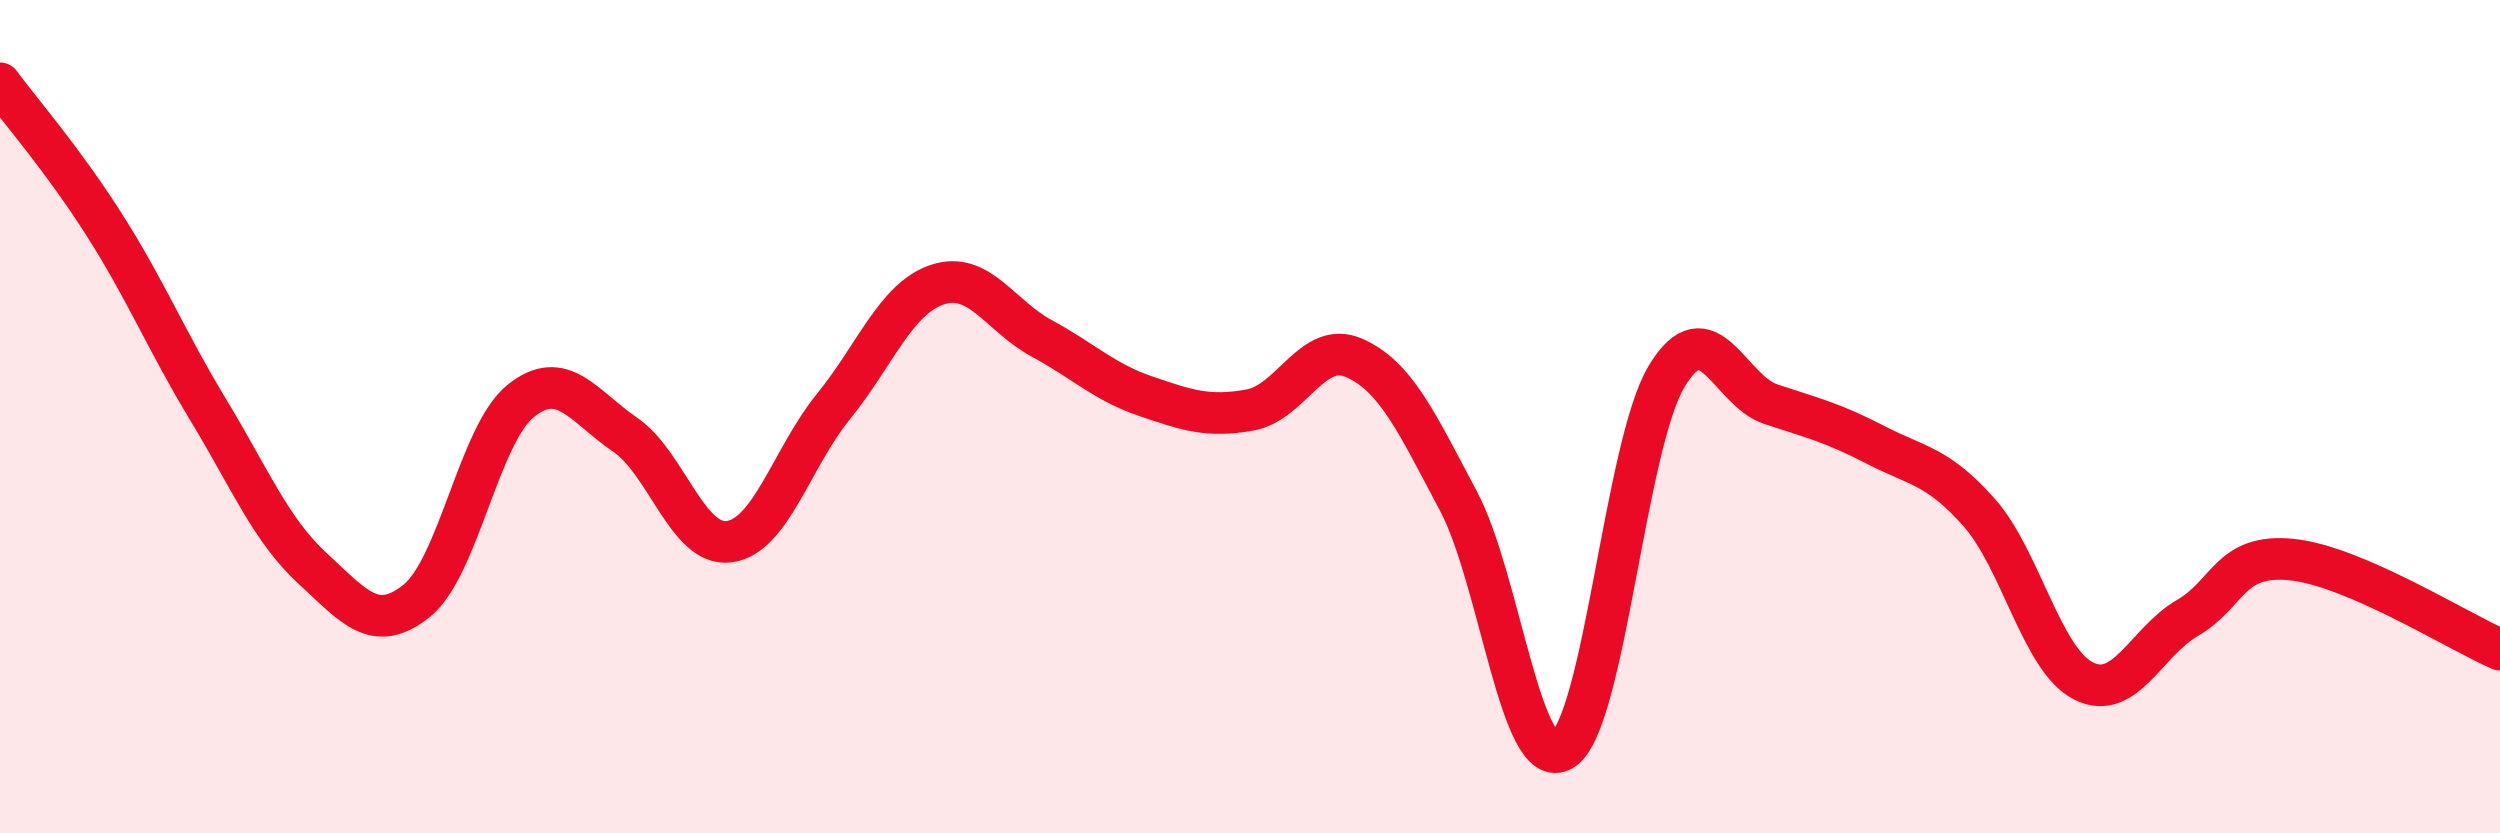 
    <svg width="60" height="20" viewBox="0 0 60 20" xmlns="http://www.w3.org/2000/svg">
      <path
        d="M 0,2 C 0.5,2.68 1.5,3.82 2.5,5.39 C 3.5,6.96 4,8.19 5,9.84 C 6,11.49 6.5,12.72 7.5,13.64 C 8.5,14.56 9,15.22 10,14.42 C 11,13.62 11.5,10.42 12.5,9.62 C 13.5,8.82 14,9.75 15,10.43 C 16,11.11 16.5,13.13 17.5,13 C 18.5,12.87 19,10.99 20,9.76 C 21,8.53 21.5,7.16 22.5,6.83 C 23.5,6.5 24,7.58 25,8.12 C 26,8.66 26.5,9.17 27.5,9.51 C 28.5,9.85 29,10.02 30,9.84 C 31,9.66 31.5,8.15 32.5,8.59 C 33.5,9.03 34,10.14 35,12.02 C 36,13.9 36.5,18.6 37.5,18 C 38.5,17.4 39,10.69 40,9.03 C 41,7.37 41.5,9.37 42.5,9.7 C 43.5,10.03 44,10.15 45,10.67 C 46,11.19 46.5,11.17 47.5,12.3 C 48.5,13.43 49,15.83 50,16.34 C 51,16.85 51.5,15.41 52.5,14.83 C 53.5,14.25 53.5,13.28 55,13.43 C 56.5,13.58 59,15.16 60,15.59L60 20L0 20Z"
        fill="#EB0A25"
        opacity="0.1"
        stroke-linecap="round"
        stroke-linejoin="round"
      />
      <path
        d="M 0,2 C 0.5,2.68 1.5,3.82 2.5,5.39 C 3.5,6.96 4,8.19 5,9.84 C 6,11.49 6.5,12.72 7.5,13.64 C 8.5,14.56 9,15.22 10,14.42 C 11,13.62 11.5,10.42 12.5,9.62 C 13.5,8.82 14,9.75 15,10.43 C 16,11.11 16.5,13.13 17.5,13 C 18.5,12.87 19,10.99 20,9.76 C 21,8.53 21.5,7.16 22.5,6.83 C 23.5,6.5 24,7.58 25,8.12 C 26,8.66 26.5,9.17 27.5,9.51 C 28.5,9.85 29,10.02 30,9.84 C 31,9.66 31.5,8.15 32.5,8.59 C 33.5,9.03 34,10.14 35,12.02 C 36,13.9 36.5,18.6 37.5,18 C 38.5,17.4 39,10.69 40,9.03 C 41,7.37 41.5,9.37 42.5,9.7 C 43.5,10.03 44,10.15 45,10.67 C 46,11.19 46.5,11.17 47.5,12.3 C 48.5,13.43 49,15.83 50,16.34 C 51,16.85 51.5,15.41 52.5,14.83 C 53.5,14.25 53.5,13.28 55,13.43 C 56.5,13.58 59,15.16 60,15.59"
        stroke="#EB0A25"
        stroke-width="1"
        fill="none"
        stroke-linecap="round"
        stroke-linejoin="round"
      />
    </svg>
  